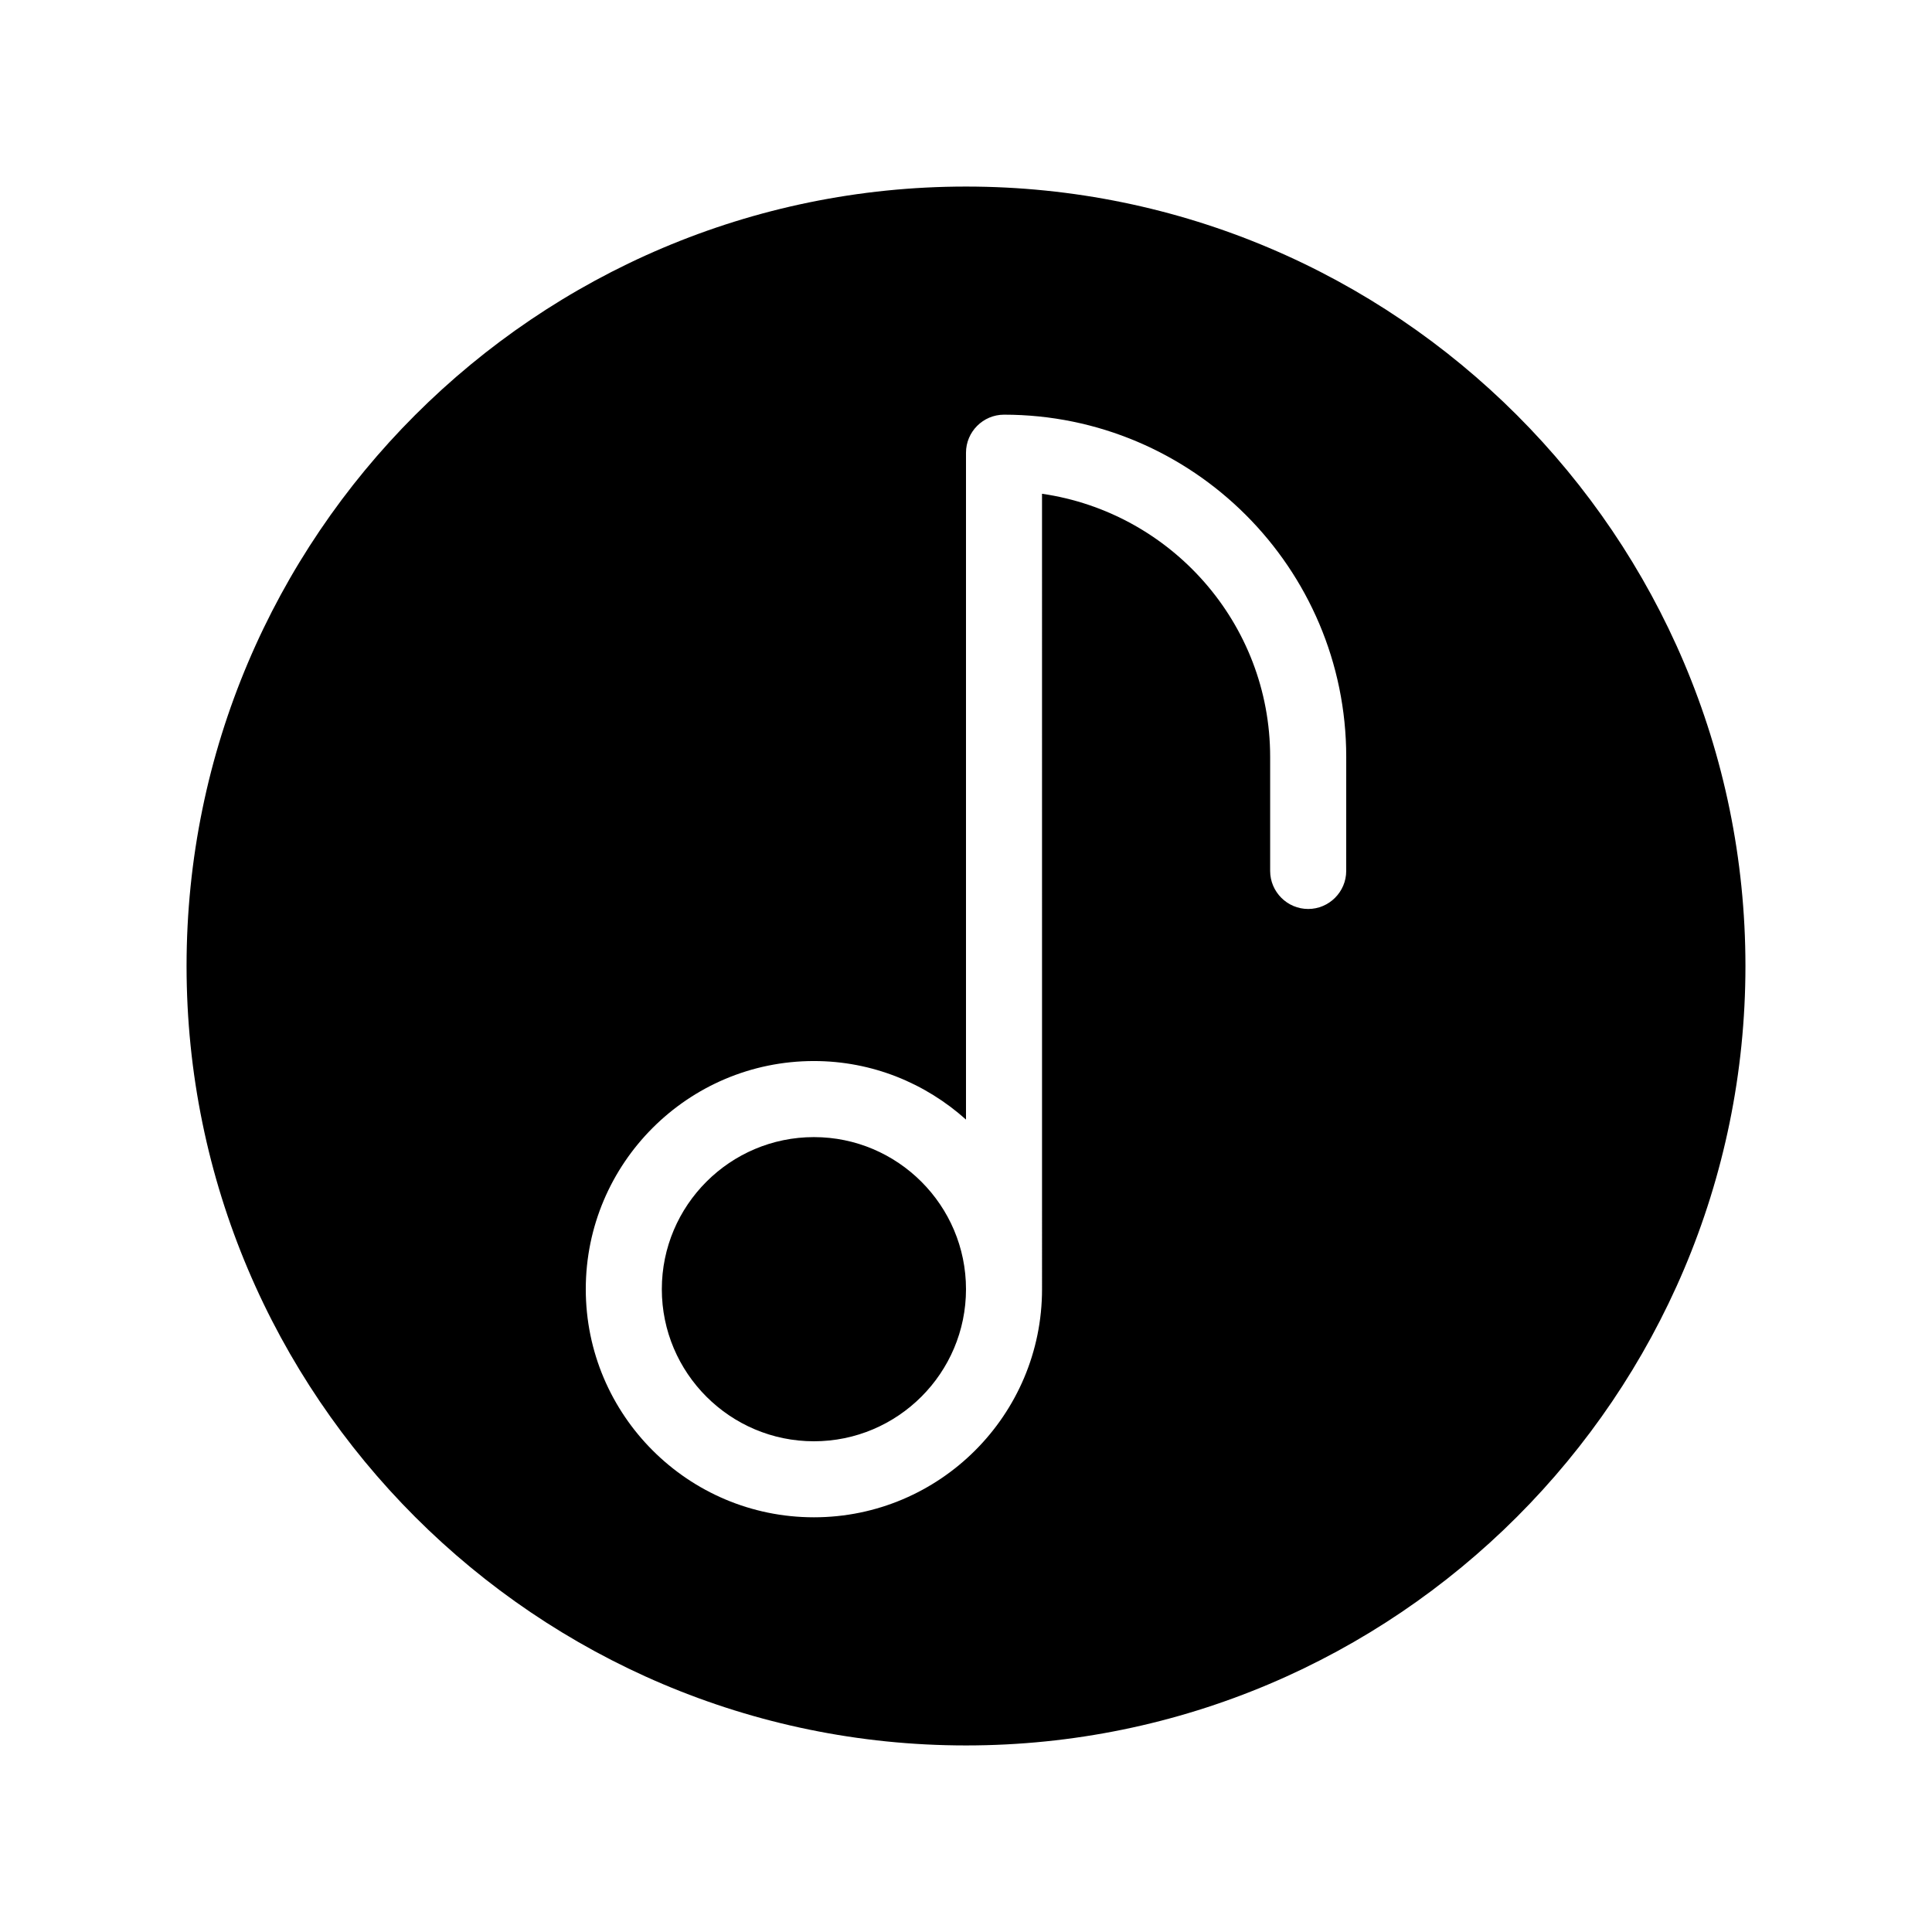 <?xml version="1.0" encoding="UTF-8"?>
<!-- Uploaded to: SVG Repo, www.svgrepo.com, Generator: SVG Repo Mixer Tools -->
<svg fill="#000000" width="800px" height="800px" version="1.1" viewBox="144 144 512 512" xmlns="http://www.w3.org/2000/svg">
 <path d="m400 193.44c-113.91 0-206.56 92.648-206.56 206.56 0 113.91 92.652 206.56 206.56 206.56s206.56-92.652 206.56-206.56c-0.004-113.91-92.652-206.56-206.56-206.56zm100.76 181.37c0 5.543-4.535 10.078-10.078 10.078-5.543 0-10.078-4.535-10.078-10.078v-30.23c0-35.469-26.348-64.789-60.457-69.727l0.004 210.79c0 33.352-27.105 60.457-60.457 60.457-33.352 0-60.457-27.105-60.457-60.457 0-33.352 27.105-60.457 60.457-60.457 15.469 0 29.574 5.894 40.305 15.516v-176.73c0-5.543 4.535-10.078 10.078-10.078 49.977 0 90.688 40.656 90.688 90.688zm-100.76 110.84c0 22.219-18.086 40.305-40.305 40.305s-40.305-18.086-40.305-40.305 18.086-40.305 40.305-40.305c22.215 0 40.305 18.09 40.305 40.305z"/>
</svg>